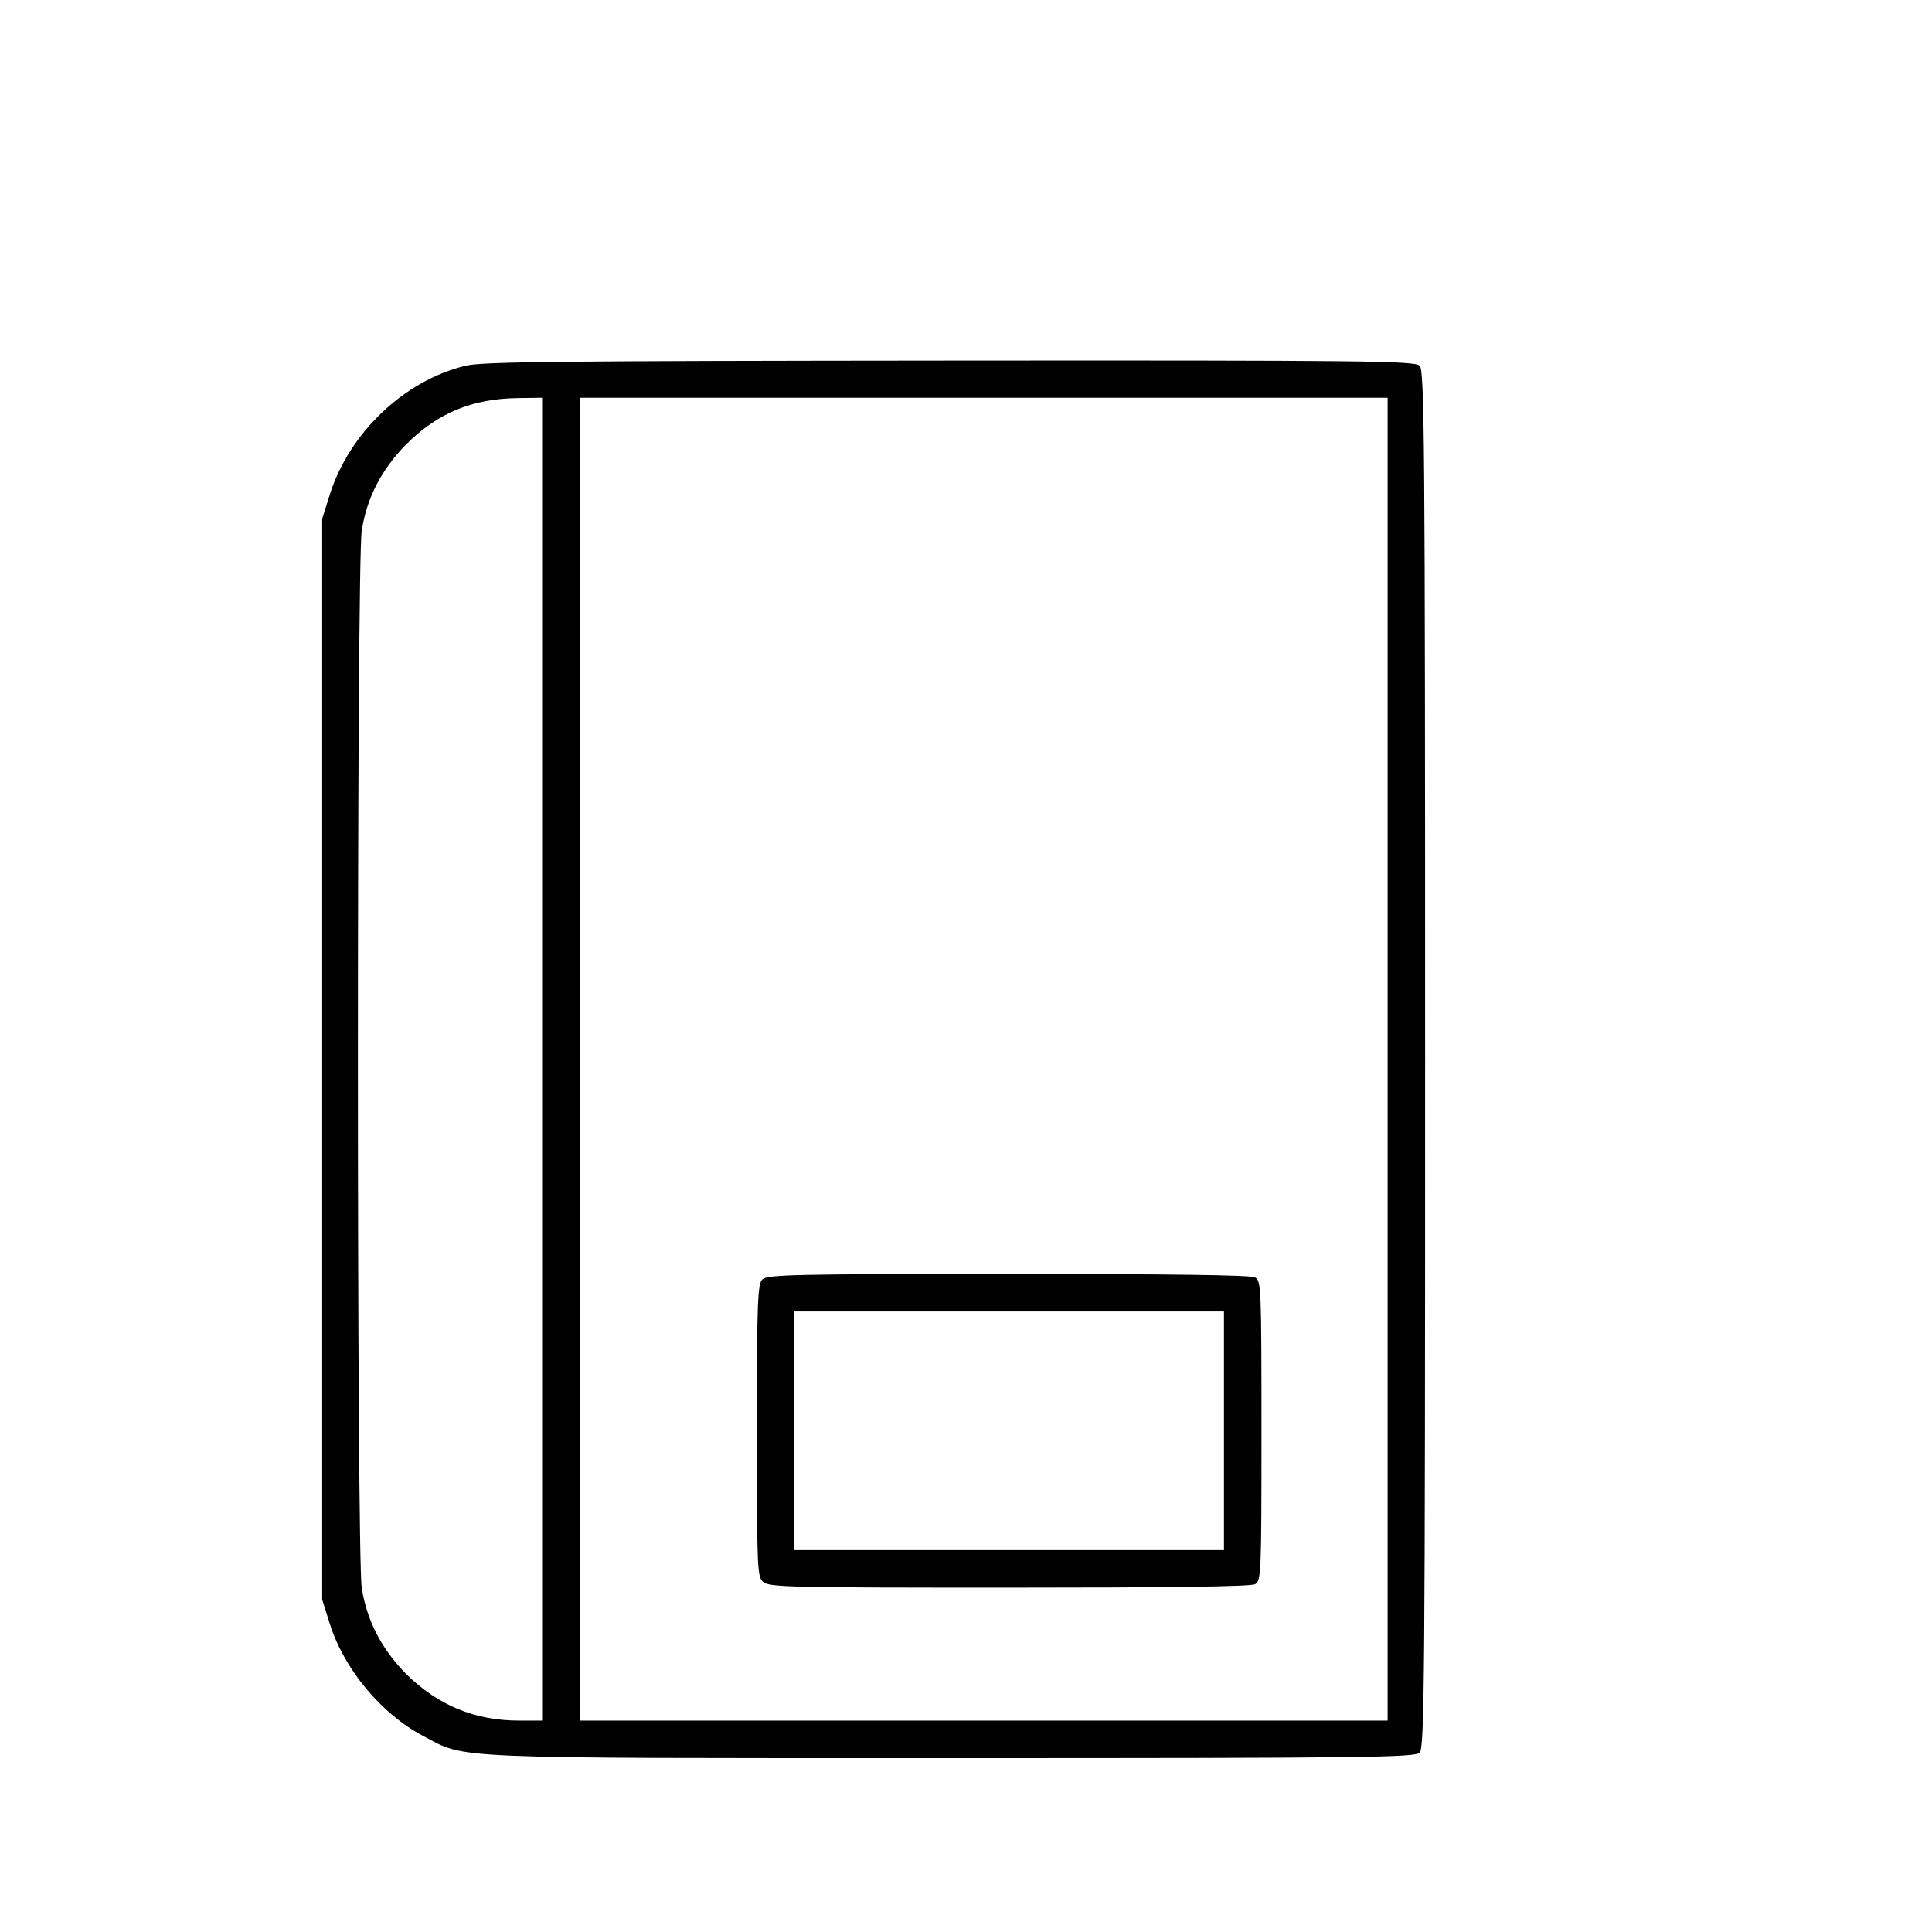 <?xml version="1.0" standalone="no"?>
<!DOCTYPE svg PUBLIC "-//W3C//DTD SVG 20010904//EN"
 "http://www.w3.org/TR/2001/REC-SVG-20010904/DTD/svg10.dtd">
<svg version="1.0" xmlns="http://www.w3.org/2000/svg"
 width="17pt" height="17pt" viewBox="0 0 17 17"
 preserveAspectRatio="xMidYMid meet">
<g transform="translate(0,17) scale(0.003,-0.003)"
fill="#000000" stroke="none">
<path d="M1366 4594 c-180 -43 -342 -197 -399 -379 l-22 -70 0 -1585 0 -1585
22 -70 c42 -134 151 -265 274 -330 130 -68 50 -65 1551 -65 1220 0 1358 2
1372 16 14 14 16 212 16 2034 0 1822 -2 2020 -16 2034 -14 14 -152 16 -1377
15 -1139 -1 -1372 -3 -1421 -15z m224 -2034 l0 -1940 -67 0 c-131 0 -238 45
-331 136 -72 73 -116 156 -131 254 -15 90 -15 3010 0 3100 15 98 59 181 131
254 93 92 193 133 326 135 l72 1 0 -1940z m2480 0 l0 -1940 -1185 0 -1185 0 0
1940 0 1940 1185 0 1185 0 0 -1940z"/>
<path d="M2236 1914 c-14 -14 -16 -68 -16 -443 0 -402 1 -429 18 -444 17 -16
81 -17 721 -17 465 0 709 3 722 10 18 10 19 26 19 450 0 424 -1 440 -19 450
-13 7 -258 10 -725 10 -627 0 -706 -2 -720 -16z m1354 -444 l0 -350 -630 0
-630 0 0 350 0 350 630 0 630 0 0 -350z"/>
</g>
</svg>
